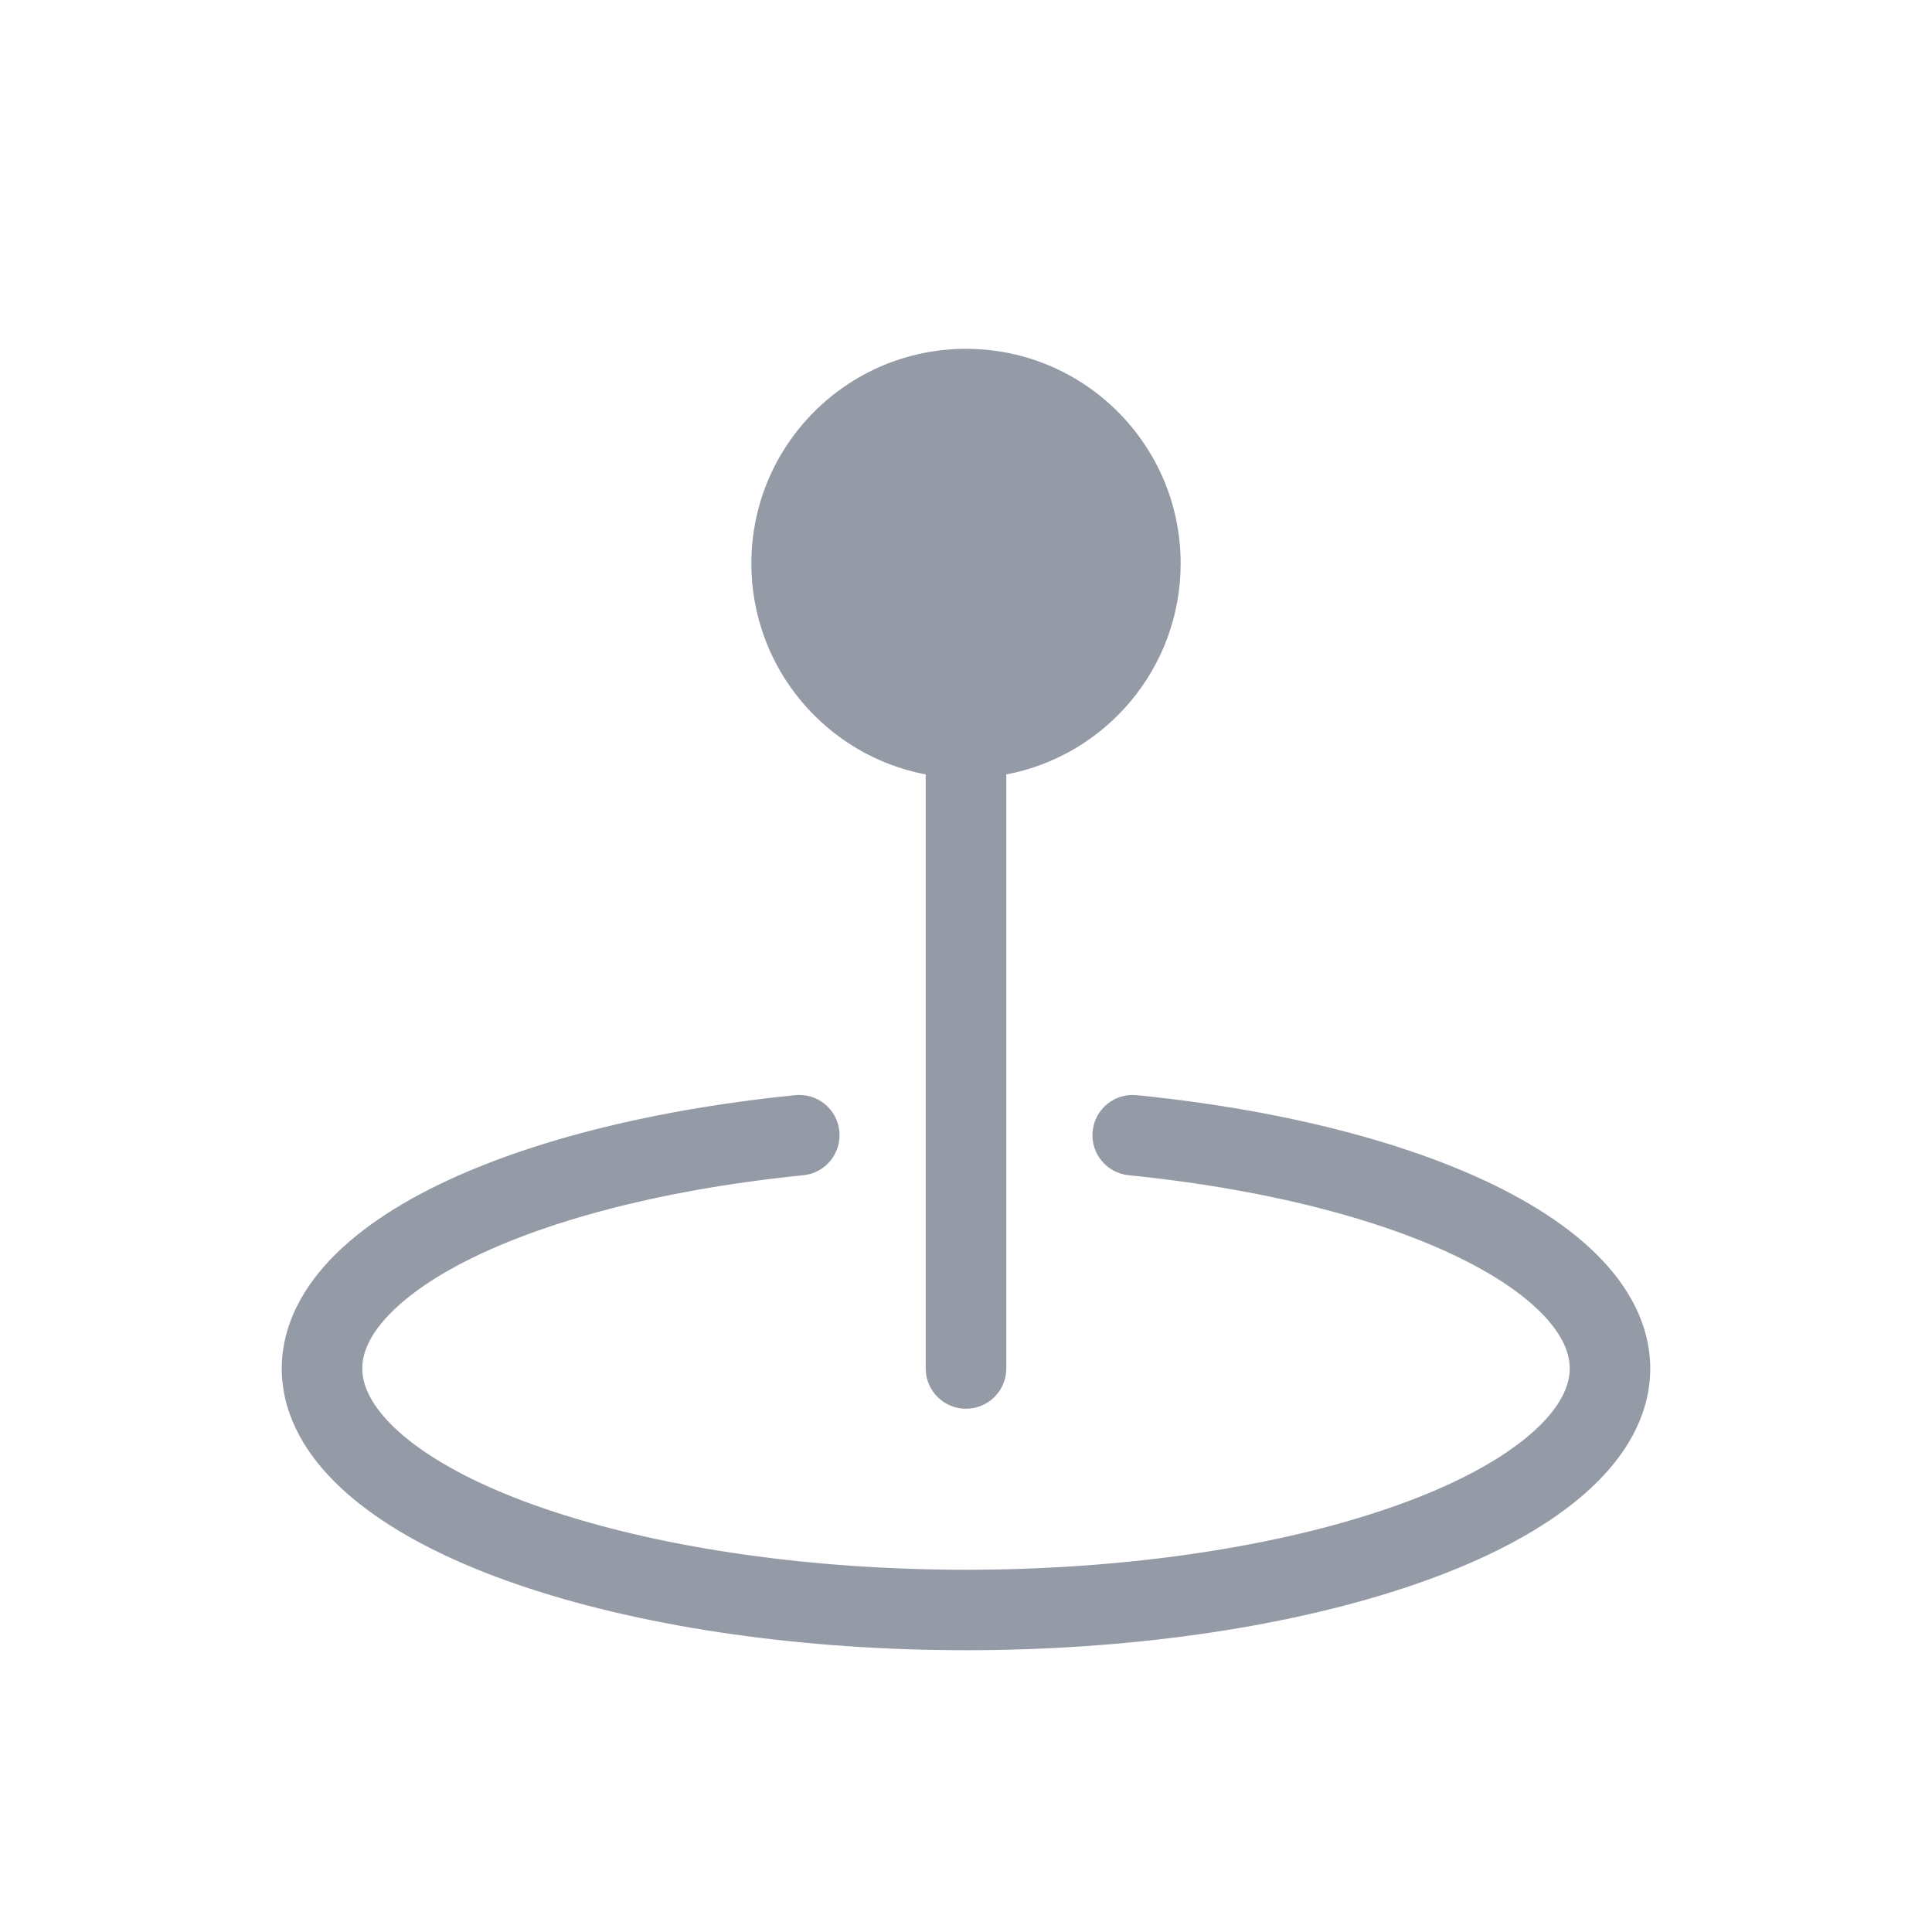 <?xml version="1.0" encoding="UTF-8"?> <svg xmlns="http://www.w3.org/2000/svg" width="20" height="20" viewBox="0 0 20 20" fill="none"><path fill-rule="evenodd" clip-rule="evenodd" d="M7.778 5.833C7.778 6.918 8.555 7.822 9.583 8.017V14.167C9.583 14.397 9.77 14.583 10 14.583C10.23 14.583 10.417 14.397 10.417 14.167V8.017C11.445 7.822 12.222 6.918 12.222 5.833C12.222 4.606 11.227 3.611 10 3.611C8.773 3.611 7.778 4.606 7.778 5.833ZM11.767 11.337C11.538 11.314 11.334 11.481 11.311 11.71C11.288 11.939 11.455 12.143 11.684 12.166C13.216 12.32 14.51 12.676 15.339 13.141C15.754 13.374 16.009 13.61 16.139 13.819C16.26 14.015 16.276 14.186 16.216 14.355C16.151 14.543 15.976 14.768 15.64 15.004C15.308 15.237 14.848 15.459 14.265 15.65C13.101 16.033 11.584 16.25 10 16.25C8.416 16.25 6.899 16.033 5.735 15.65C5.152 15.459 4.692 15.237 4.36 15.004C4.024 14.768 3.85 14.543 3.784 14.355C3.724 14.186 3.74 14.015 3.861 13.819C3.992 13.61 4.246 13.374 4.661 13.141C5.49 12.676 6.784 12.32 8.316 12.166C8.545 12.143 8.712 11.939 8.689 11.71C8.666 11.481 8.462 11.314 8.233 11.337C6.641 11.497 5.221 11.871 4.253 12.414C3.769 12.686 3.385 13.007 3.154 13.379C2.914 13.764 2.845 14.198 2.997 14.631C3.142 15.044 3.467 15.396 3.881 15.686C4.299 15.98 4.84 16.234 5.474 16.442C6.742 16.859 8.35 17.083 10 17.083C11.65 17.083 13.258 16.859 14.526 16.442C15.16 16.234 15.7 15.98 16.119 15.686C16.533 15.396 16.858 15.044 17.003 14.631C17.155 14.198 17.086 13.764 16.846 13.379C16.615 13.007 16.231 12.686 15.747 12.414C14.779 11.871 13.36 11.497 11.767 11.337Z" fill="#949AA6"></path></svg> 